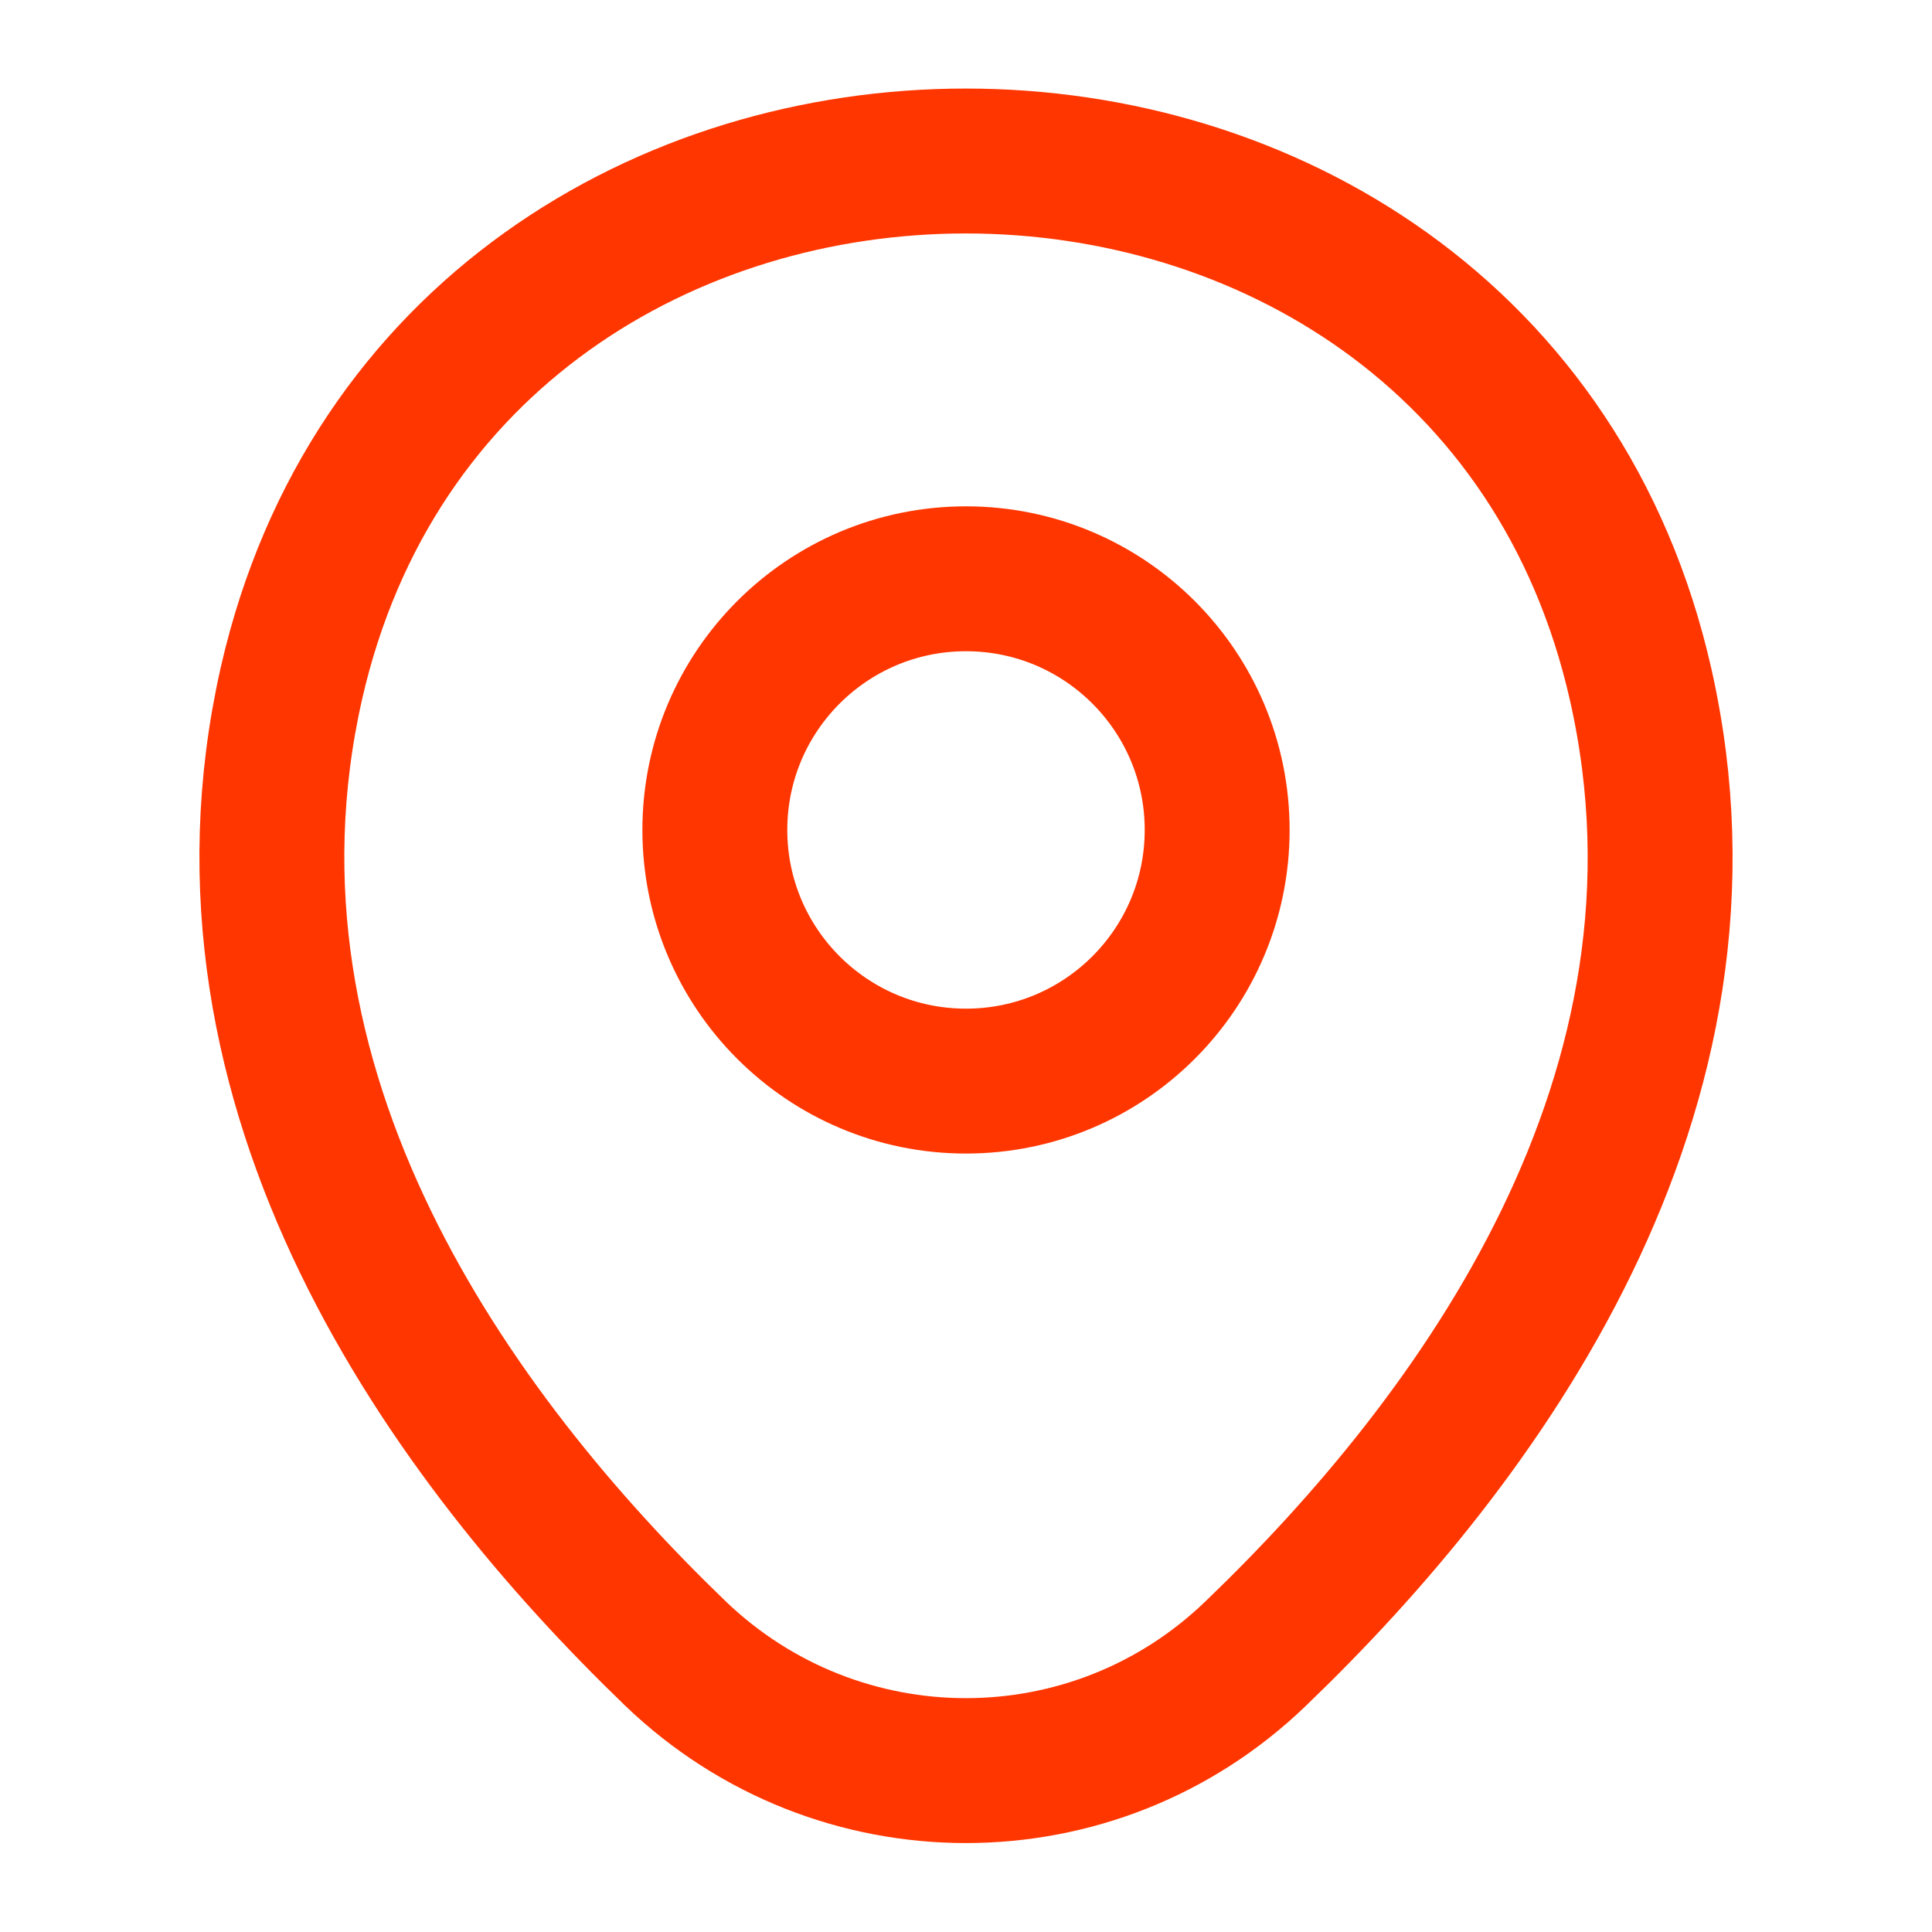 <svg width="40" height="40" viewBox="0 0 40 40" fill="none" xmlns="http://www.w3.org/2000/svg">
<path d="M20 22.383C22.872 22.383 25.2 20.055 25.2 17.183C25.2 14.311 22.872 11.983 20 11.983C17.128 11.983 14.8 14.311 14.8 17.183C14.8 20.055 17.128 22.383 20 22.383Z" stroke="#FF3600" stroke-width="3"/>
<path d="M6.033 14.15C9.317 -0.283 30.7 -0.267 33.967 14.167C35.883 22.633 30.617 29.8 26 34.233C22.65 37.467 17.35 37.467 13.983 34.233C9.383 29.8 4.117 22.617 6.033 14.15Z" stroke="#FF3600" stroke-width="3"/>
</svg>
